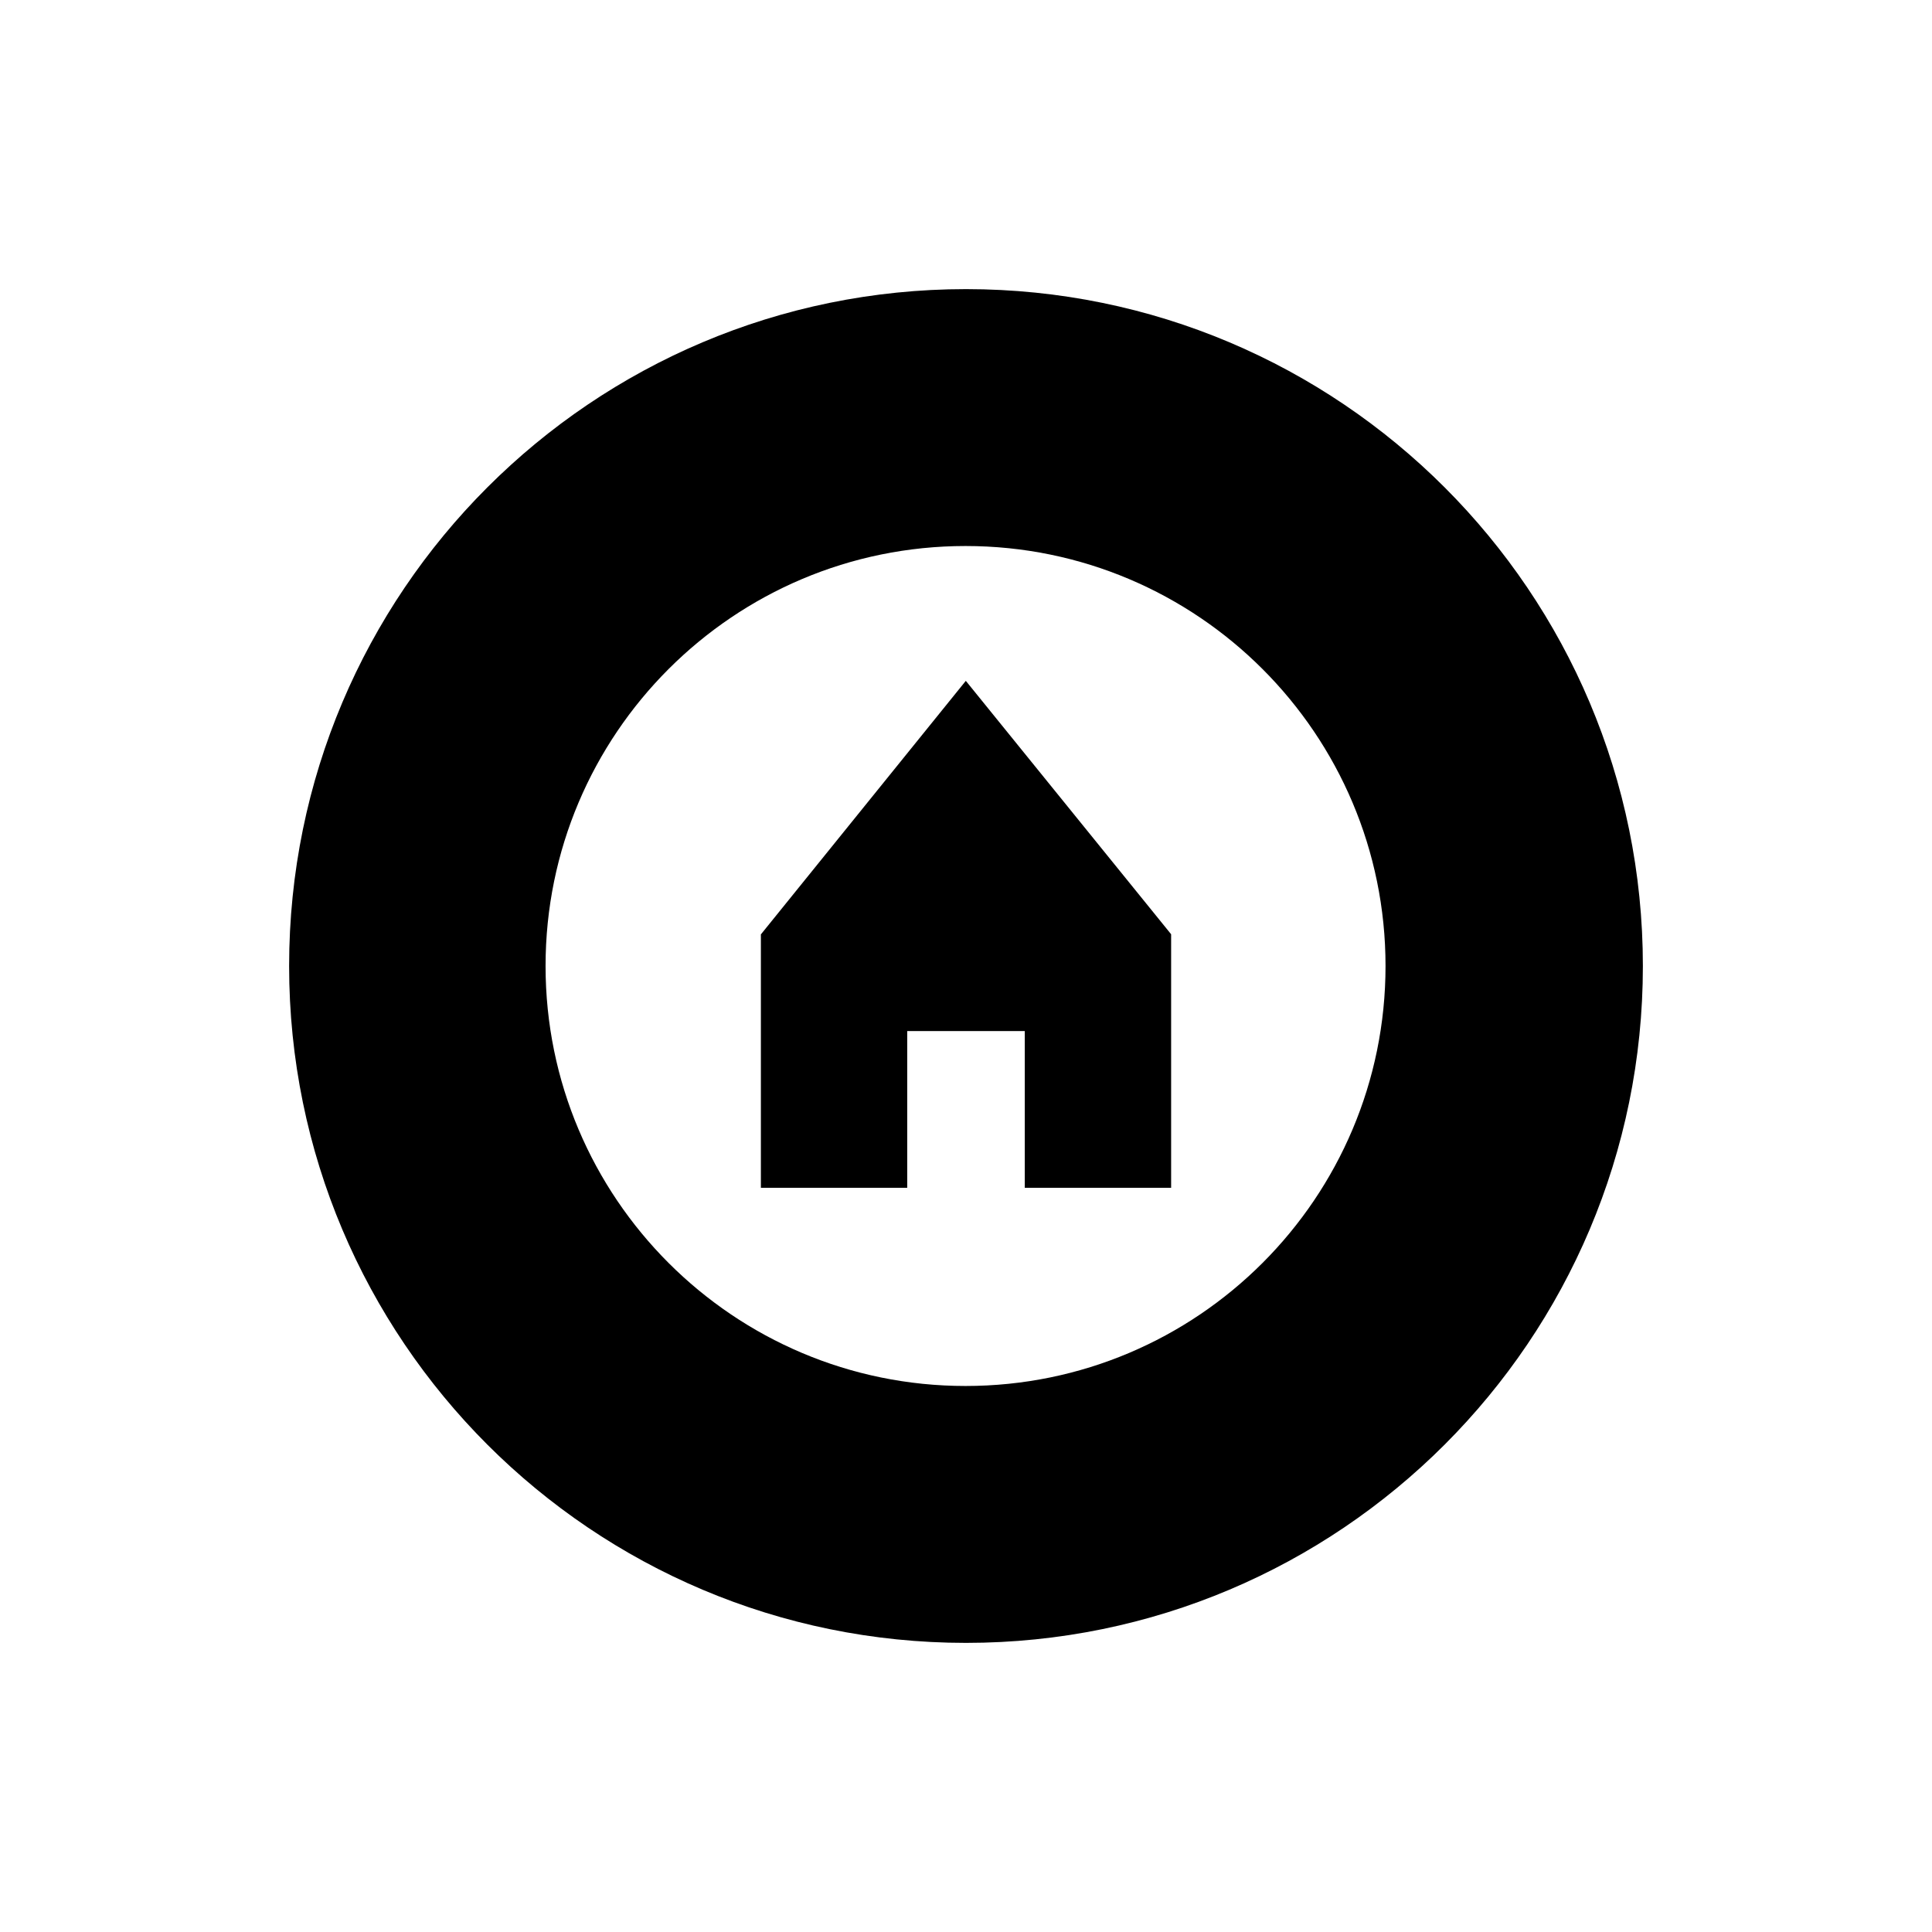 <?xml version="1.0" encoding="UTF-8"?>
<!-- Uploaded to: SVG Repo, www.svgrepo.com, Generator: SVG Repo Mixer Tools -->
<svg fill="#000000" width="800px" height="800px" version="1.1" viewBox="144 144 512 512" xmlns="http://www.w3.org/2000/svg">
 <g>
  <path d="m220.62 400c0 99.07 80.305 179.38 179.38 179.38s179.38-80.312 179.38-179.38-80.305-179.38-179.38-179.38c-99.074 0-179.38 80.301-179.38 179.38zm290.56 0c0 61.461-49.832 111.3-111.3 111.3-61.461 0-111.3-49.844-111.3-111.3 0-61.461 49.844-111.3 111.3-111.3 61.469 0 111.3 49.84 111.3 111.3z"/>
  <path d="m399.95 324.43-54.277 67.156h-0.031v67.188h38.781v-41.527h31.152v41.527h38.785v-67.188z"/>
 </g>
</svg>